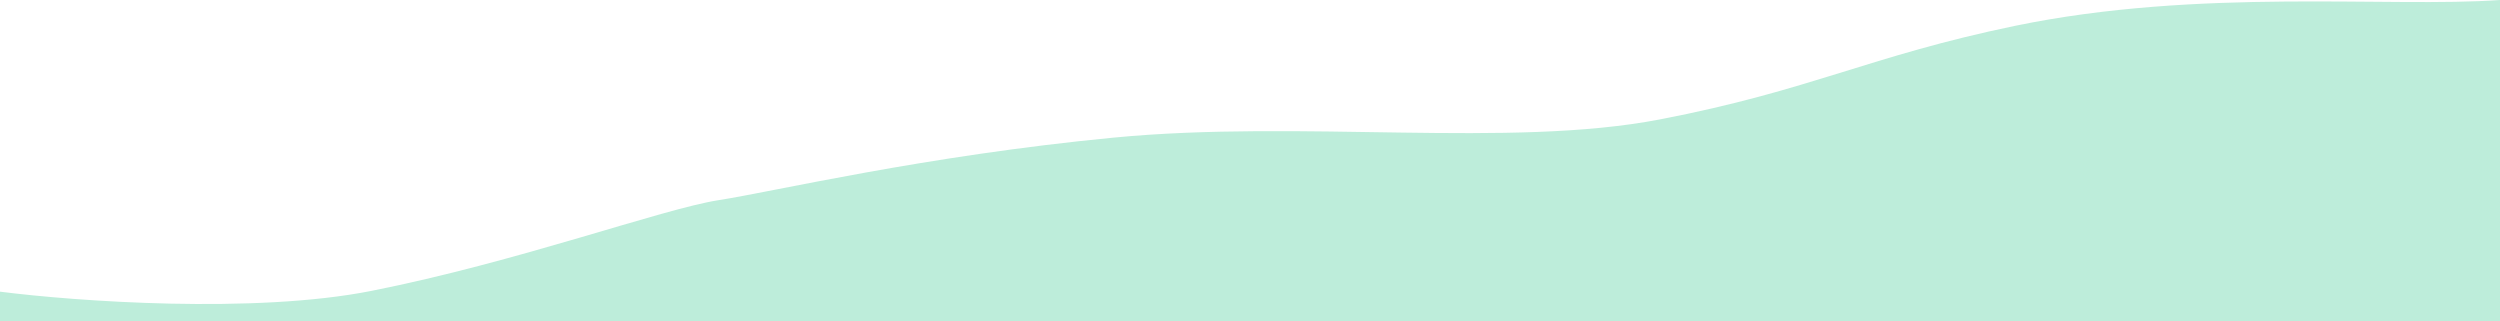 <svg width="1440" height="185" viewBox="0 0 1440 185" fill="none" xmlns="http://www.w3.org/2000/svg">
<path d="M213.925 167.555C146.349 180.948 43.818 173.58 0 168V185H1440V0C1376.52 4.566 1267.06 -7.155 1160.6 14.896C1076.78 32.256 1043.14 52.027 956.168 68.768C869.198 85.508 750.239 68.768 641.277 79.286C532.315 89.804 446.345 110.231 413.856 115.304C381.367 120.377 298.396 150.814 213.925 167.555Z" fill="#BDEDDA"/>
</svg>
